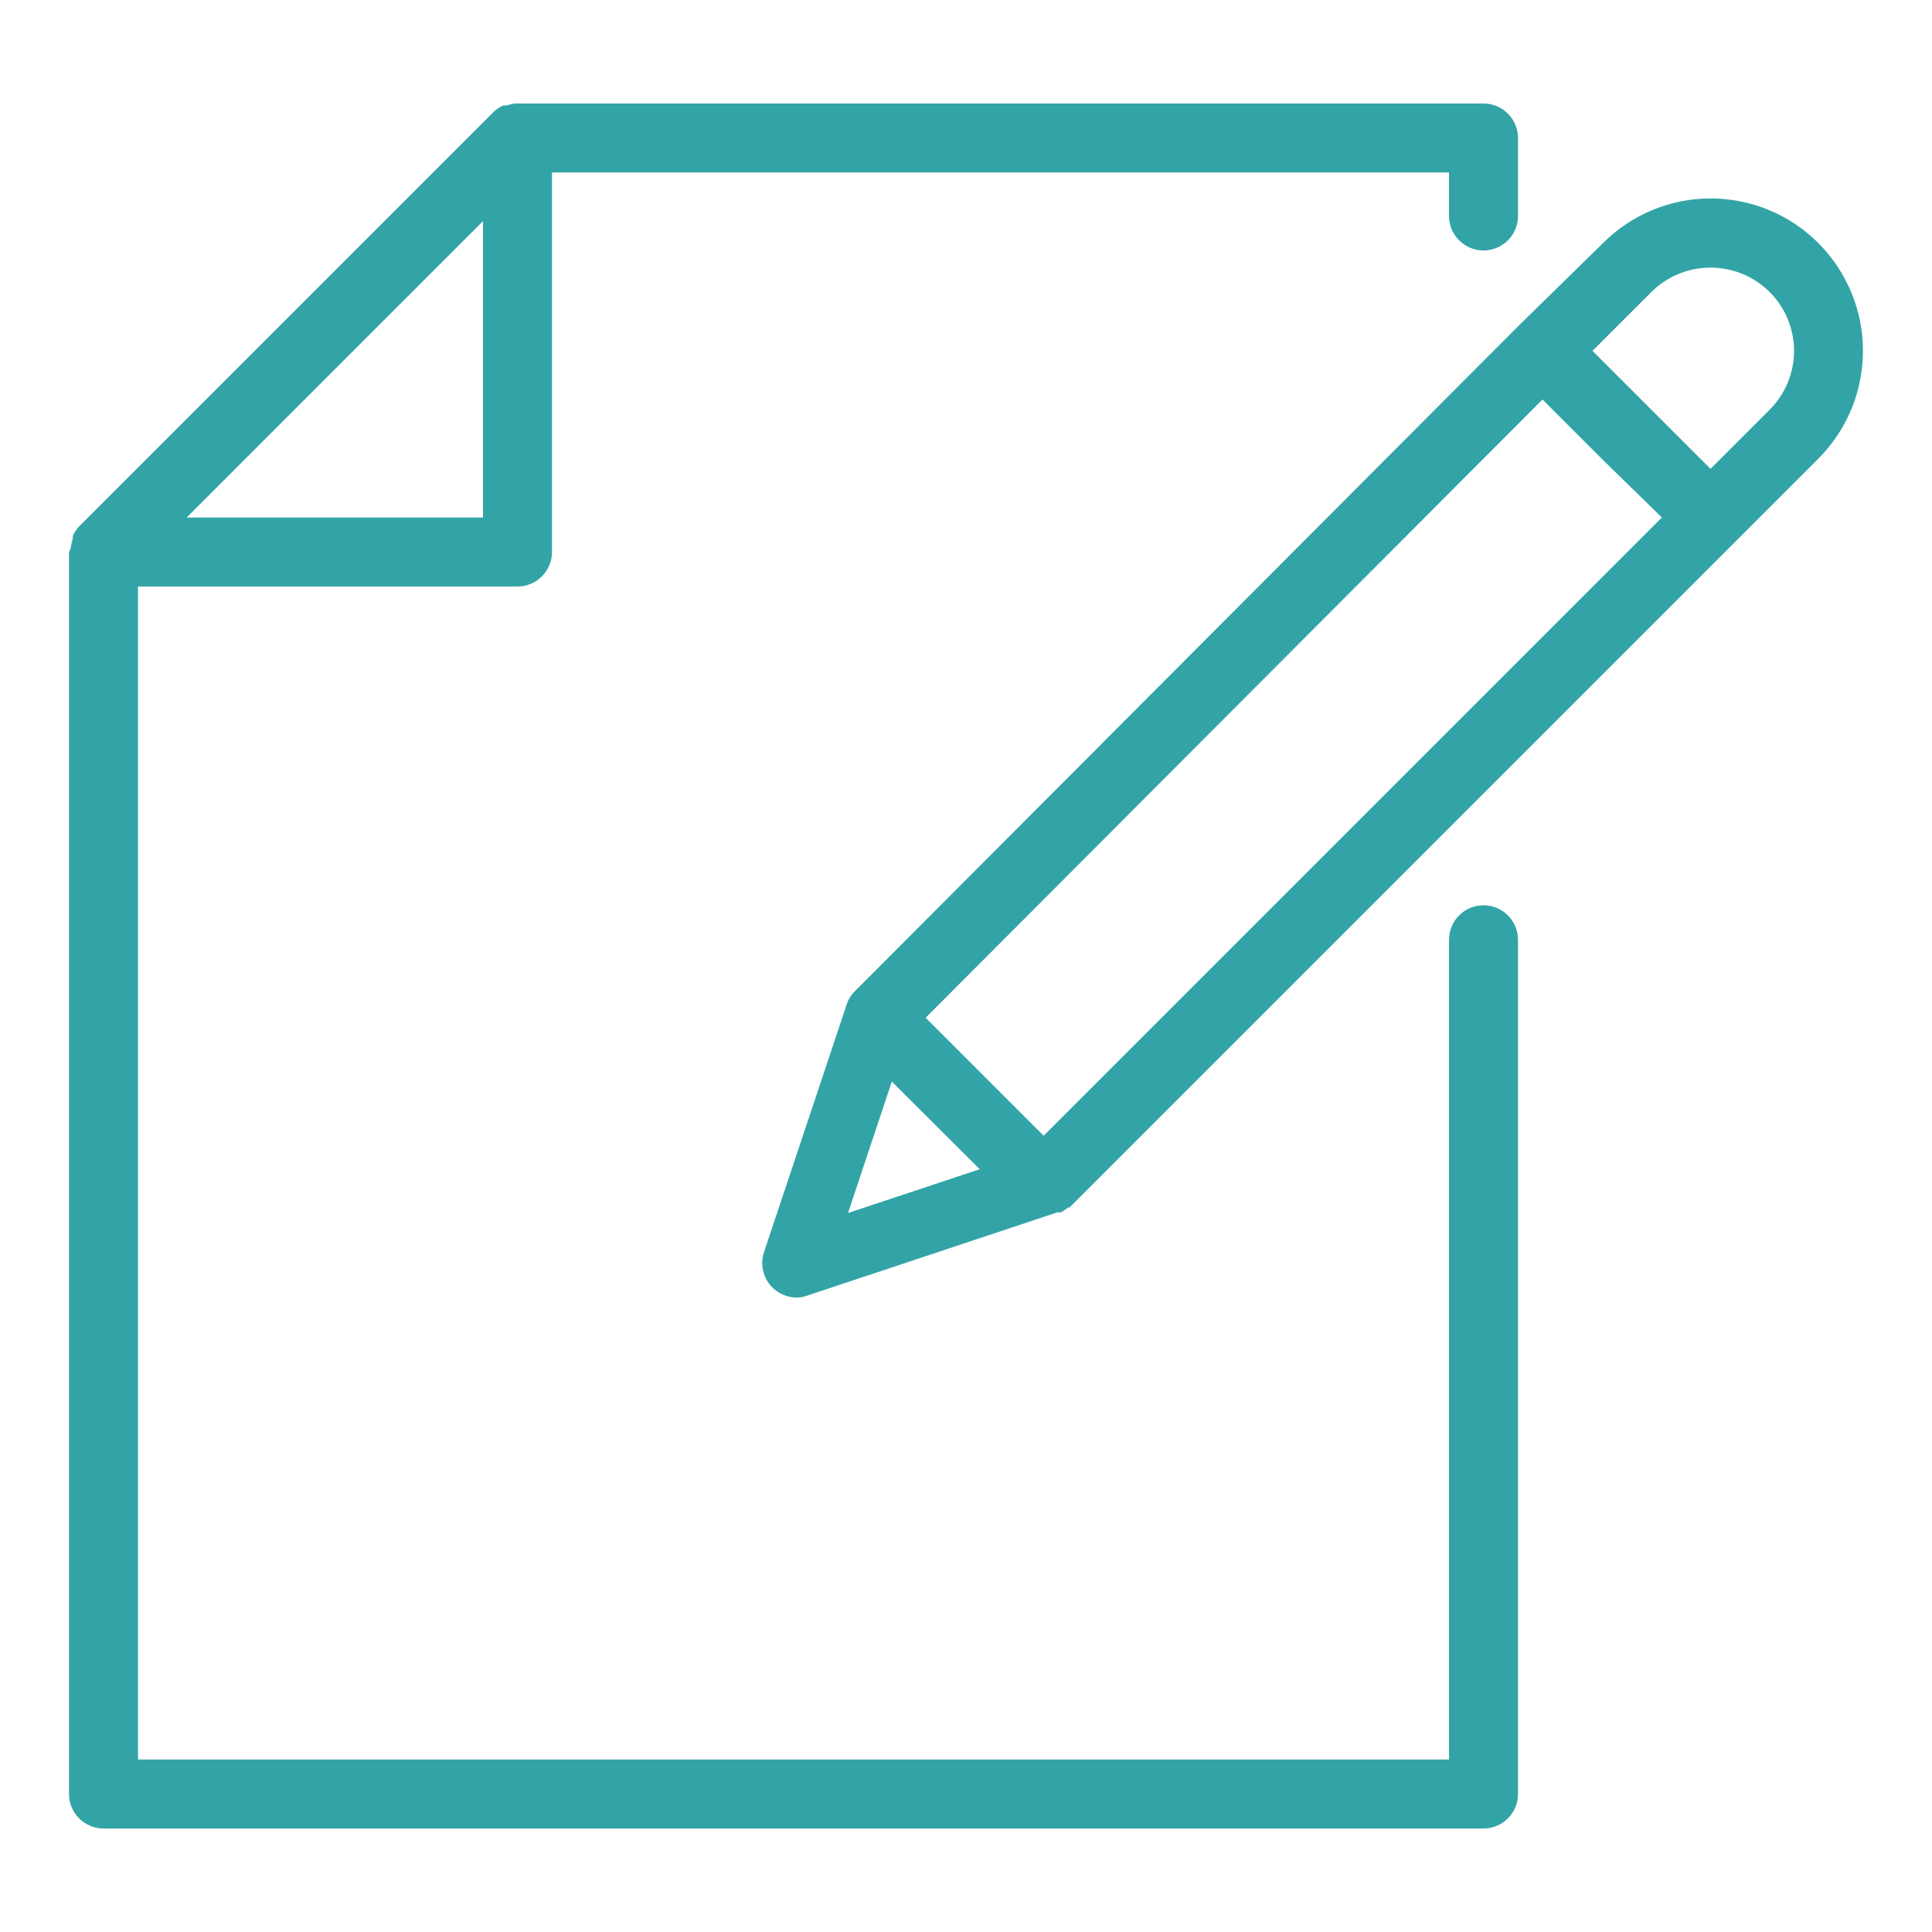 <svg width="56" height="56" viewBox="0 0 56 56" fill="none" xmlns="http://www.w3.org/2000/svg">
<path d="M43 3C43.265 3 43.52 3.105 43.707 3.293C43.895 3.481 44 3.735 44 4V6.26C44 6.525 43.895 6.779 43.707 6.967C43.52 7.154 43.265 7.26 43 7.26C42.735 7.26 42.48 7.154 42.293 6.967C42.105 6.779 42 6.525 42 6.26V5H16V16C16 16.265 15.895 16.52 15.707 16.707C15.52 16.895 15.265 17 15 17H4V51H42V27.24C42 26.975 42.105 26.721 42.293 26.533C42.48 26.346 42.735 26.24 43 26.24C43.265 26.24 43.52 26.346 43.707 26.533C43.895 26.721 44 26.975 44 27.24V52C44 52.265 43.895 52.52 43.707 52.707C43.52 52.895 43.265 53 43 53H3C2.735 53 2.481 52.895 2.293 52.707C2.105 52.52 2 52.265 2 52V16L2.05 15.89C2.06 15.798 2.081 15.708 2.11 15.62V15.53C2.158 15.428 2.222 15.333 2.3 15.25L14.3 3.25C14.383 3.172 14.477 3.108 14.58 3.06C14.613 3.054 14.647 3.054 14.68 3.06C14.764 3.029 14.852 3.009 14.94 3H43ZM49.585 5.752C50.165 5.752 50.74 5.866 51.276 6.089C51.813 6.312 52.3 6.638 52.71 7.05C53.535 7.878 53.999 9 53.999 10.17C53.999 11.339 53.535 12.462 52.71 13.29L31 35H30.96C30.896 35.054 30.825 35.101 30.75 35.14H30.649L23.41 37.55C23.308 37.589 23.199 37.61 23.09 37.61C22.958 37.61 22.827 37.583 22.705 37.531C22.583 37.48 22.473 37.404 22.38 37.31C22.253 37.18 22.163 37.019 22.121 36.843C22.079 36.667 22.085 36.482 22.14 36.31L24.56 29.06C24.606 28.945 24.674 28.84 24.76 28.75L44 9.46L46.46 7.05C46.87 6.638 47.356 6.312 47.893 6.089C48.429 5.866 49.004 5.752 49.585 5.752ZM24.58 35.16L28.399 33.89L25.85 31.35L24.58 35.16ZM26.83 29.5L30.25 32.92L48.17 15L46.42 13.29L44.71 11.58L26.83 29.5ZM5.41 15H14V6.41L5.41 15ZM49.58 7.757C48.94 7.757 48.325 8.009 47.87 8.46L46.16 10.17L49.58 13.59L51.29 11.88C51.516 11.656 51.694 11.389 51.816 11.096C51.938 10.802 52.002 10.488 52.002 10.17C52.002 9.852 51.938 9.538 51.816 9.244C51.694 8.951 51.516 8.684 51.29 8.46C50.835 8.009 50.22 7.757 49.58 7.757Z" fill="#32A4A7"/>
</svg>
